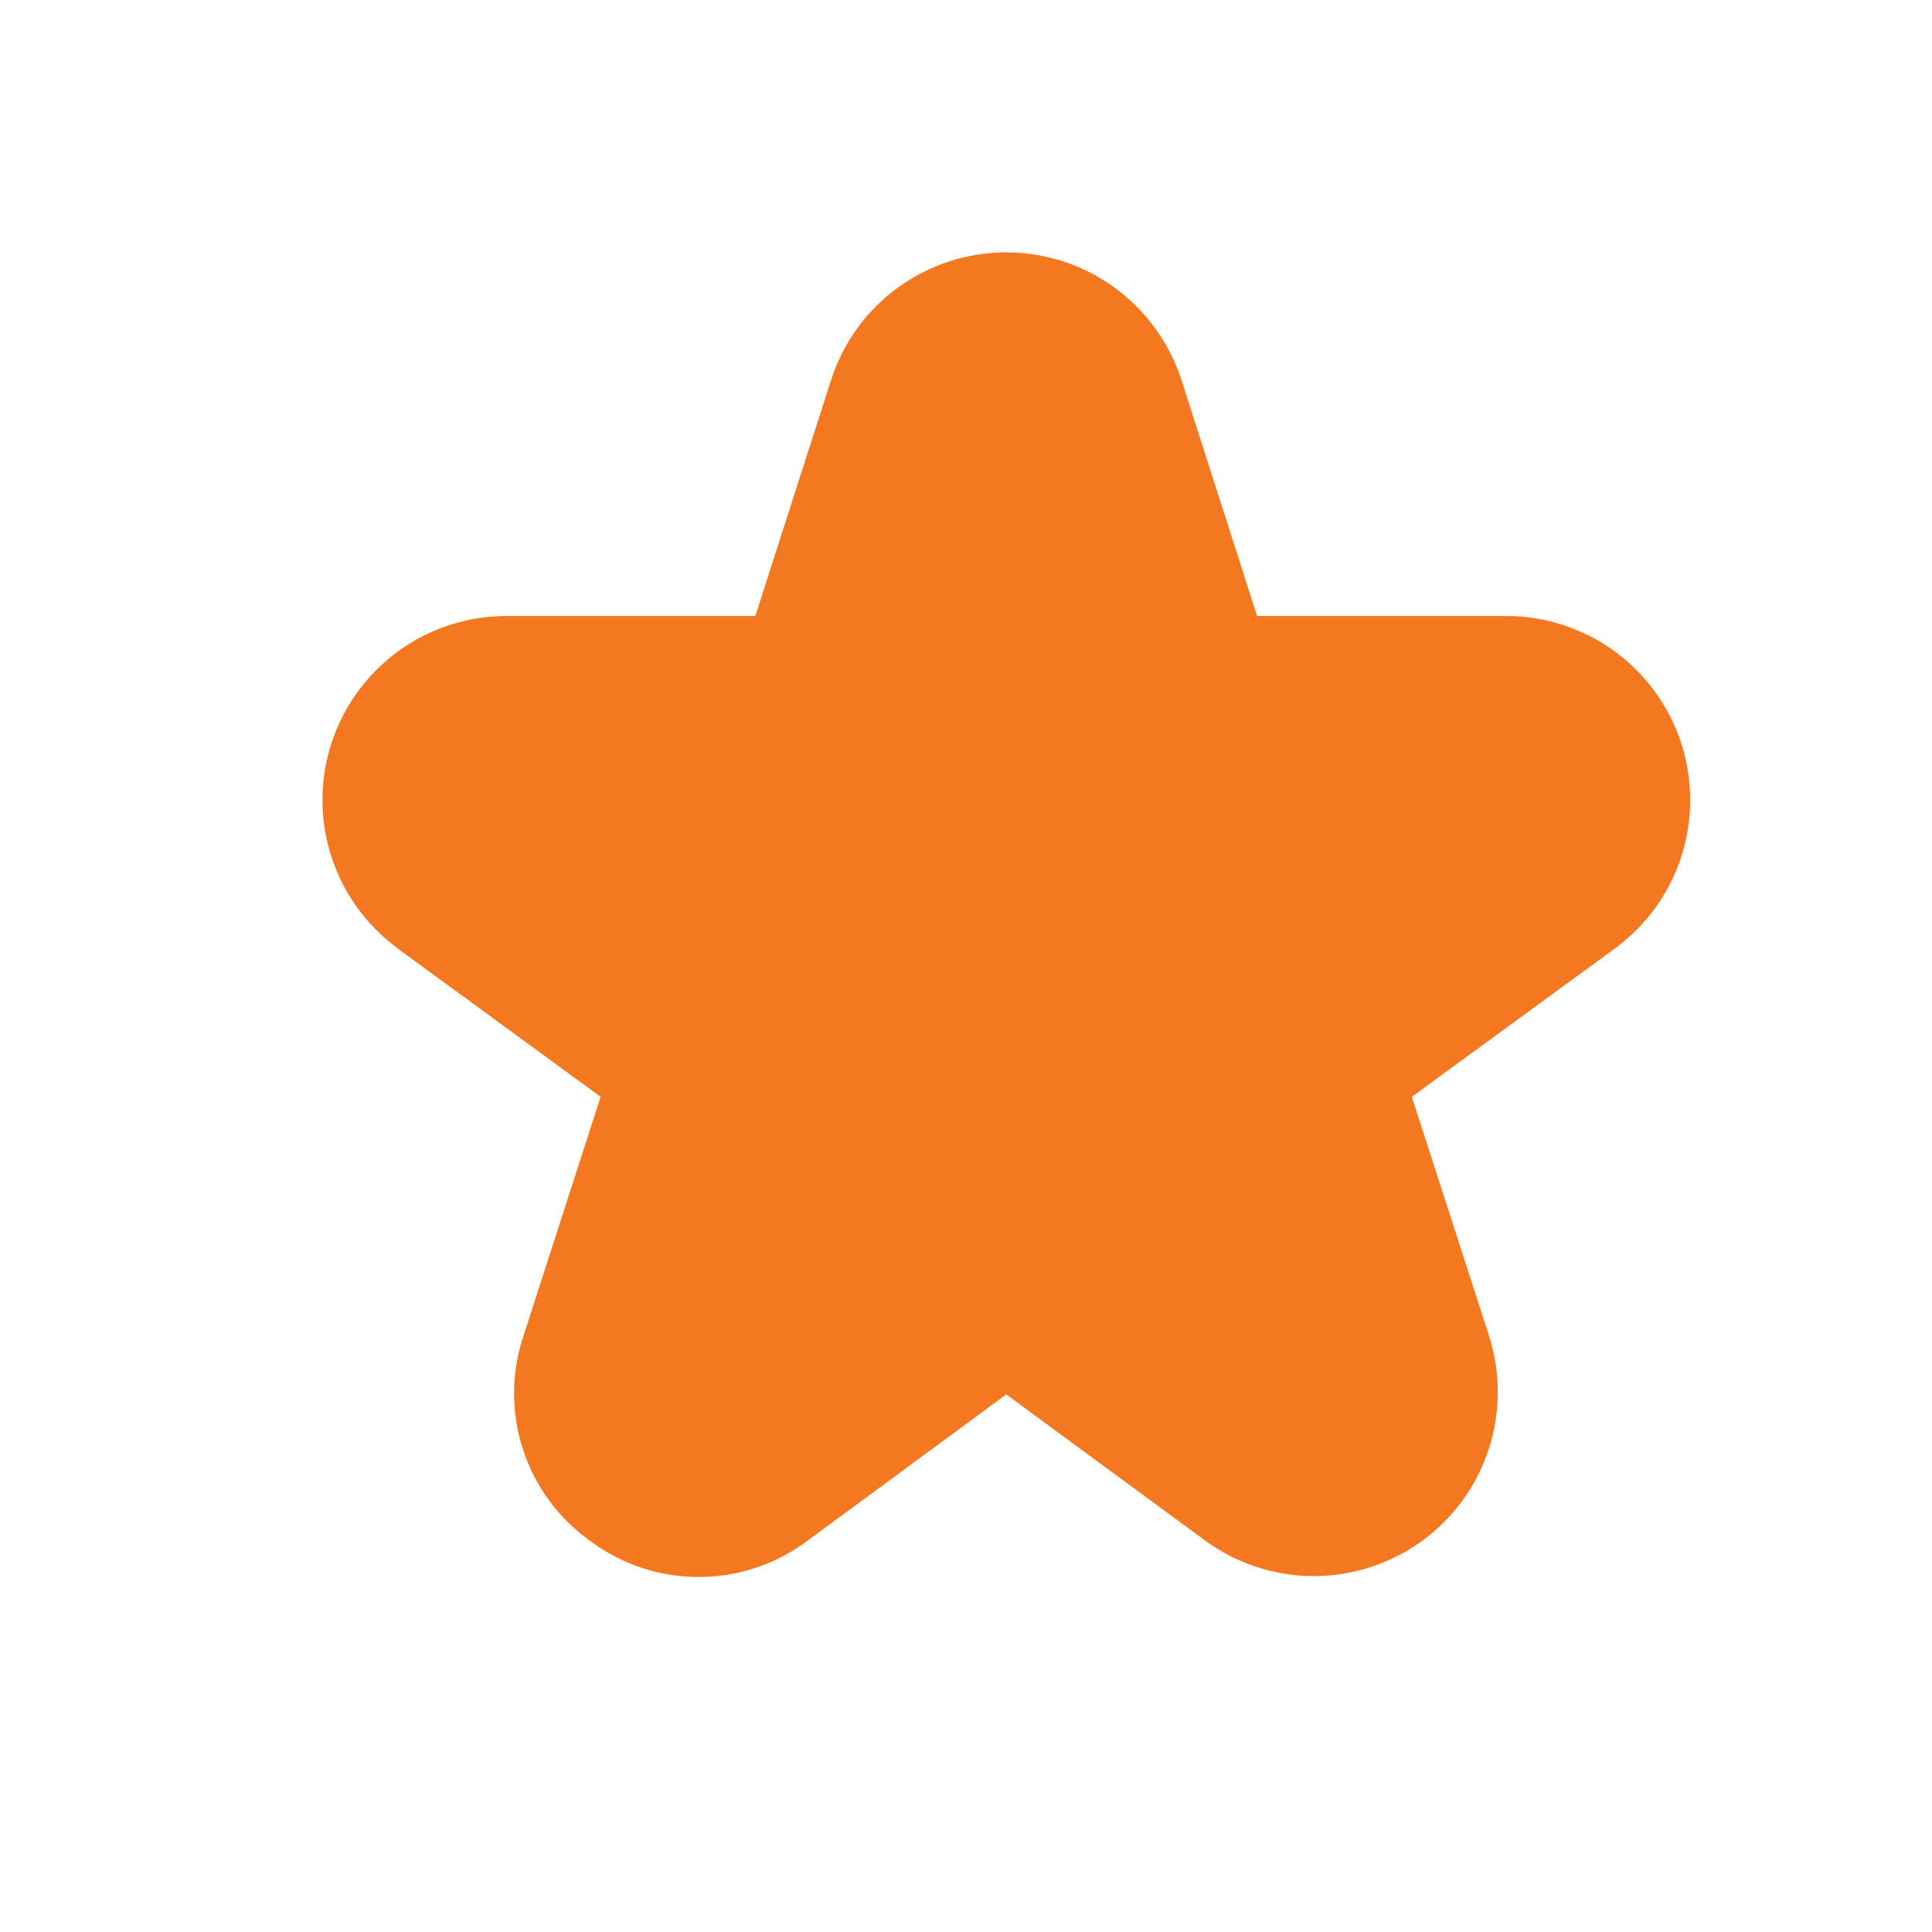 <svg width="24" height="24" viewBox="0 0 24 24" fill="none" xmlns="http://www.w3.org/2000/svg">
<g clip-path="url(#clip0_311_11574)">
<path d="M4.94 11.783L7.461 13.625L6.504 16.591C6.349 17.051 6.347 17.549 6.498 18.01C6.649 18.471 6.945 18.871 7.342 19.15C7.733 19.438 8.205 19.593 8.69 19.59C9.175 19.588 9.647 19.429 10.034 19.137L12.5 17.322L14.966 19.134C15.356 19.421 15.826 19.576 16.309 19.579C16.793 19.581 17.265 19.43 17.657 19.148C18.049 18.865 18.342 18.465 18.492 18.006C18.643 17.546 18.644 17.051 18.496 16.591L17.538 13.625L20.06 11.783C20.449 11.499 20.738 11.099 20.886 10.64C21.034 10.182 21.033 9.688 20.884 9.23C20.735 8.772 20.445 8.373 20.055 8.089C19.665 7.806 19.196 7.653 18.714 7.652H15.616L14.677 4.723C14.529 4.262 14.238 3.859 13.847 3.574C13.456 3.288 12.984 3.135 12.5 3.135C12.015 3.135 11.544 3.288 11.152 3.574C10.761 3.859 10.471 4.262 10.323 4.723L9.383 7.652H6.288C5.807 7.653 5.337 7.806 4.948 8.089C4.558 8.373 4.268 8.772 4.118 9.23C3.969 9.688 3.968 10.182 4.116 10.64C4.264 11.099 4.554 11.499 4.943 11.783H4.94Z" fill="#F47820"/>
</g>
<defs>
<clipPath id="clip0_311_11574">
<rect width="17" height="17" fill="white" transform="translate(4 3)"/>
</clipPath>
</defs>
</svg>
